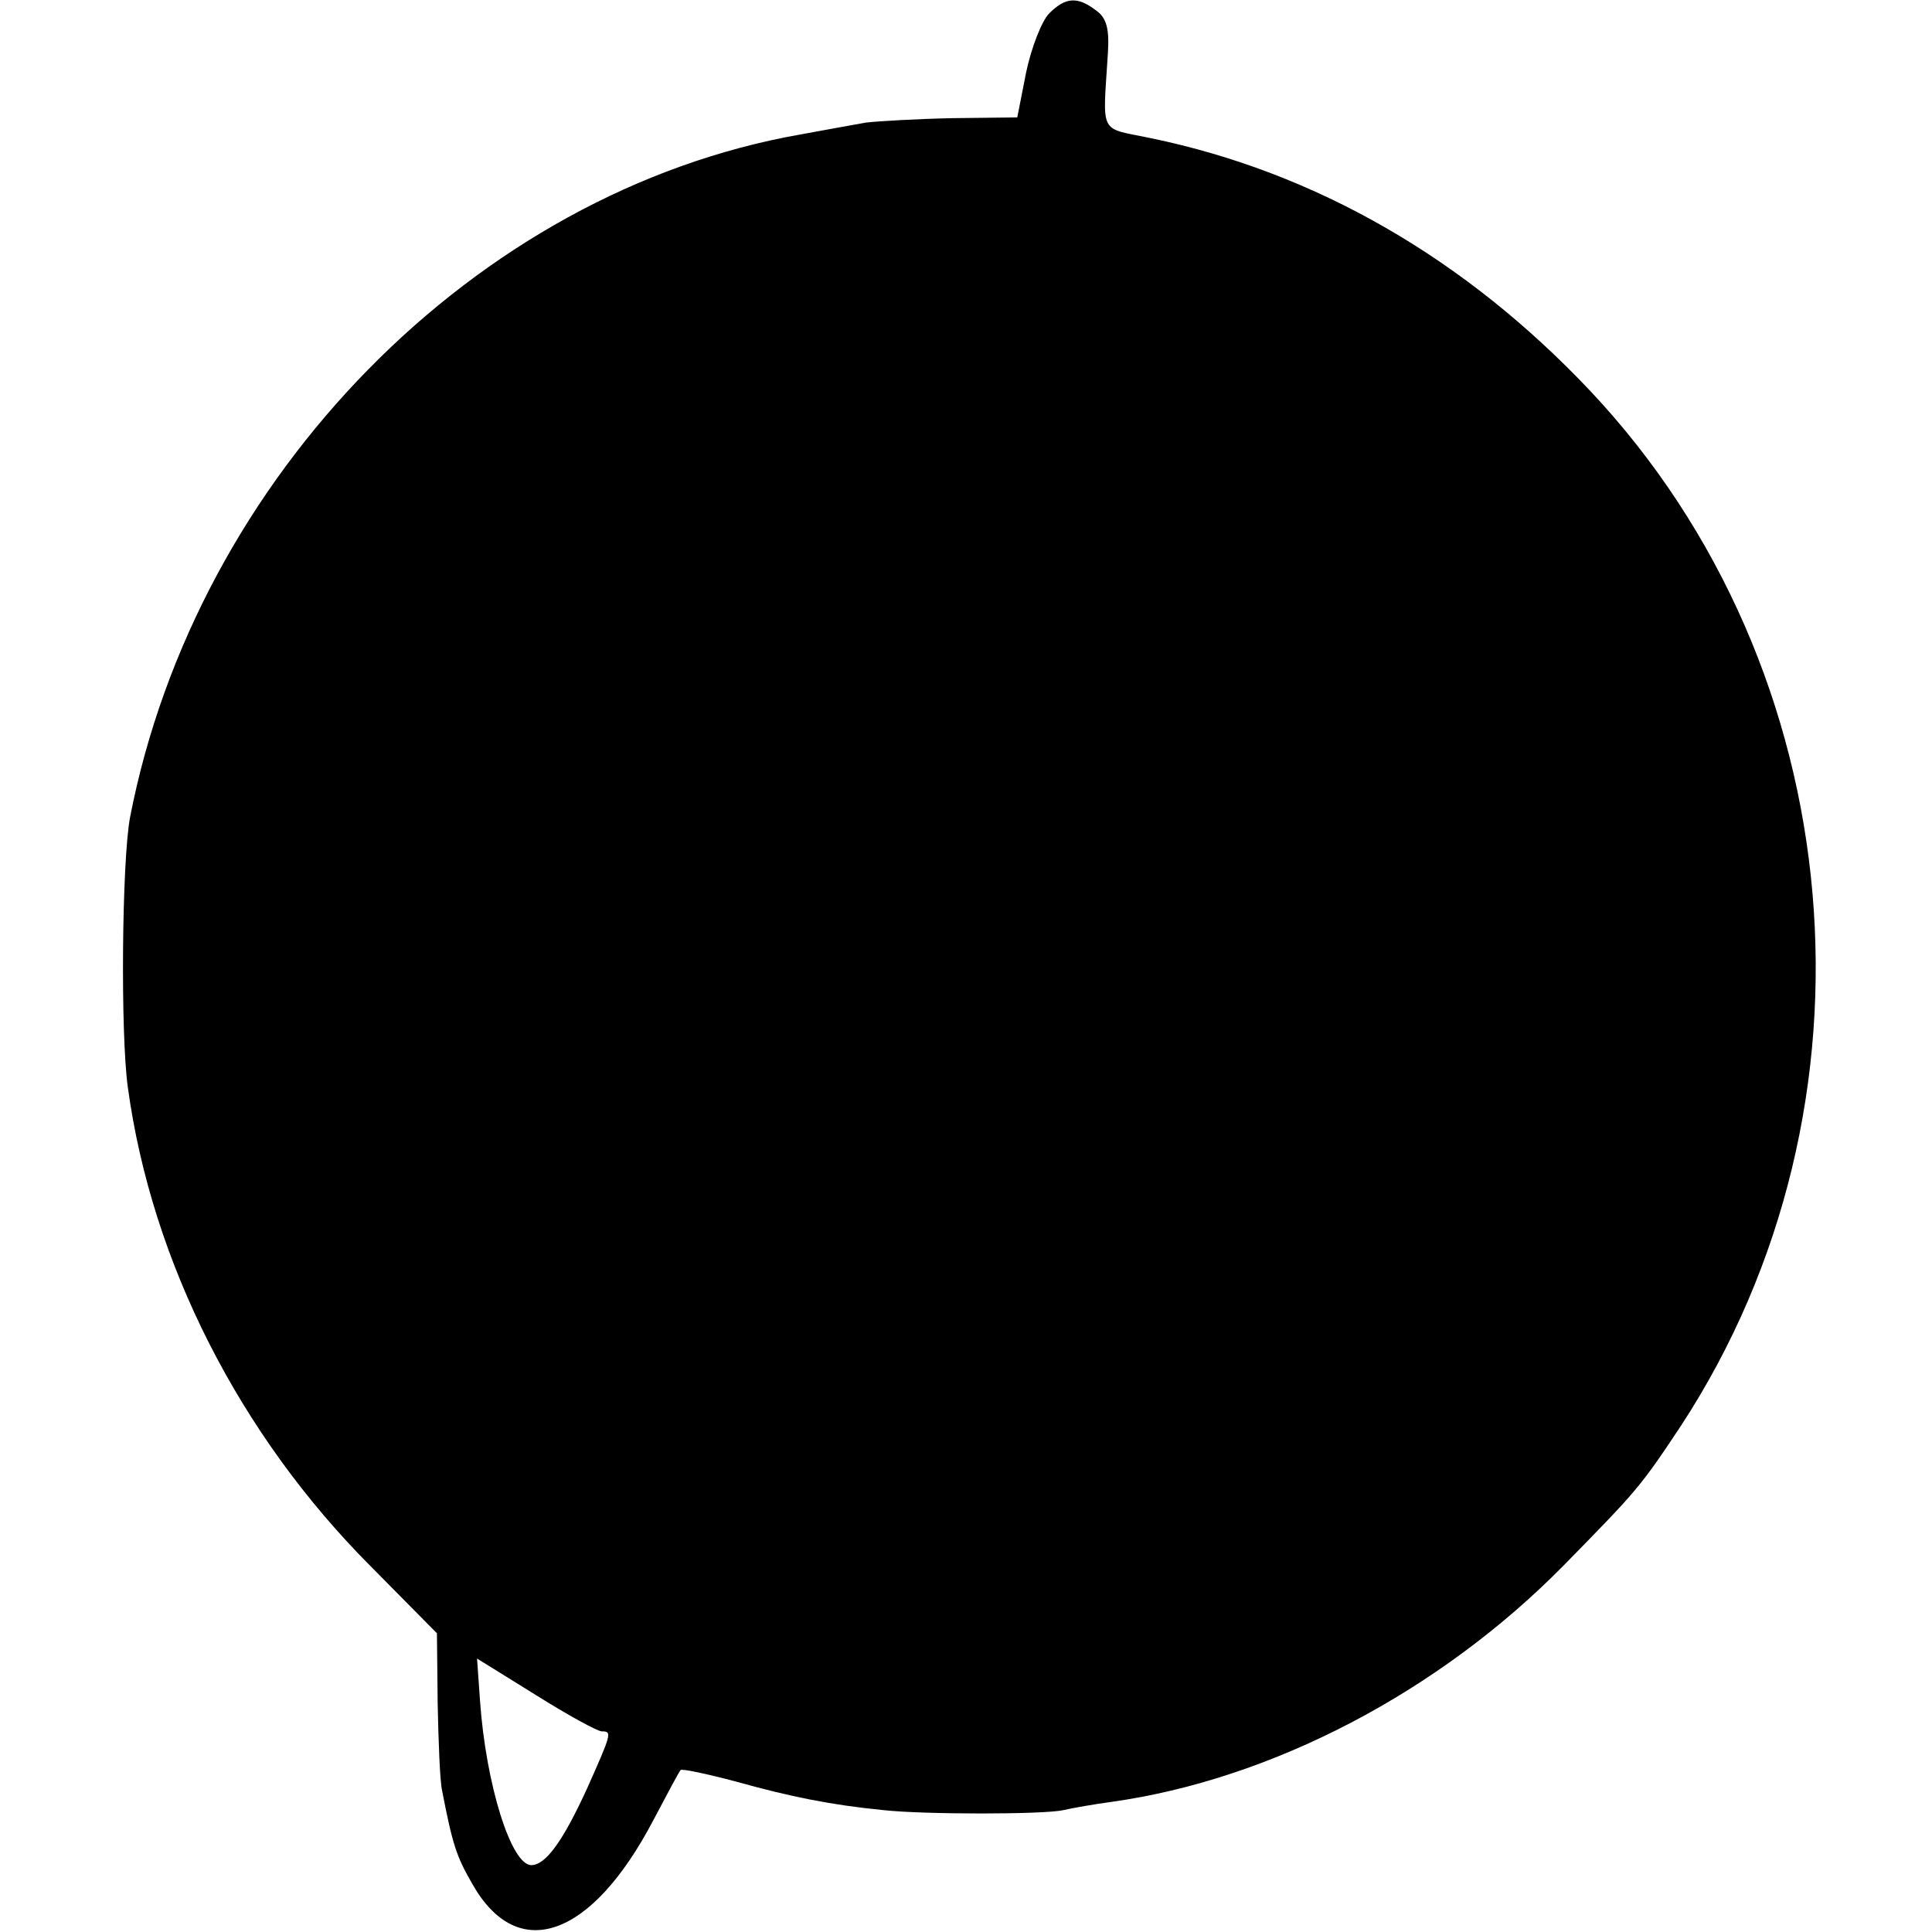 <?xml version="1.0" standalone="no"?>
<!DOCTYPE svg PUBLIC "-//W3C//DTD SVG 20010904//EN"
 "http://www.w3.org/TR/2001/REC-SVG-20010904/DTD/svg10.dtd">
<svg version="1.0" xmlns="http://www.w3.org/2000/svg"
 width="260pt" height="260pt" viewBox="0 0 260 260"
 preserveAspectRatio="xMidYMid meet">
<g transform="translate(0,260) scale(0.1,-0.1)"
fill="#000000" stroke="none">
<path d="M1412 2582 c-10 -10 -24 -46 -31 -79 l-12 -61 -87 -1 c-48 -1 -100
-4 -117 -6 -16 -3 -56 -10 -88 -16 -437 -77 -813 -460 -902 -919 -11 -59 -13
-291 -3 -363 32 -235 150 -468 328 -646 l88 -89 1 -94 c1 -51 3 -105 6 -118
14 -72 19 -88 41 -126 61 -107 160 -72 243 86 19 36 35 66 37 68 1 2 35 -5 76
-16 72 -20 126 -31 197 -38 54 -6 216 -6 242 0 13 3 42 8 64 11 216 30 442
148 610 319 97 99 102 104 157 187 282 431 231 1018 -122 1393 -168 178 -369
294 -591 340 -71 15 -65 2 -58 115 2 33 -2 47 -16 57 -25 19 -41 18 -63 -4z
m-602 -2312 c14 0 13 -3 -20 -77 -33 -72 -56 -103 -75 -103 -27 0 -61 108 -69
221 l-4 57 79 -49 c43 -27 83 -49 89 -49z"/>
</g>
</svg>

